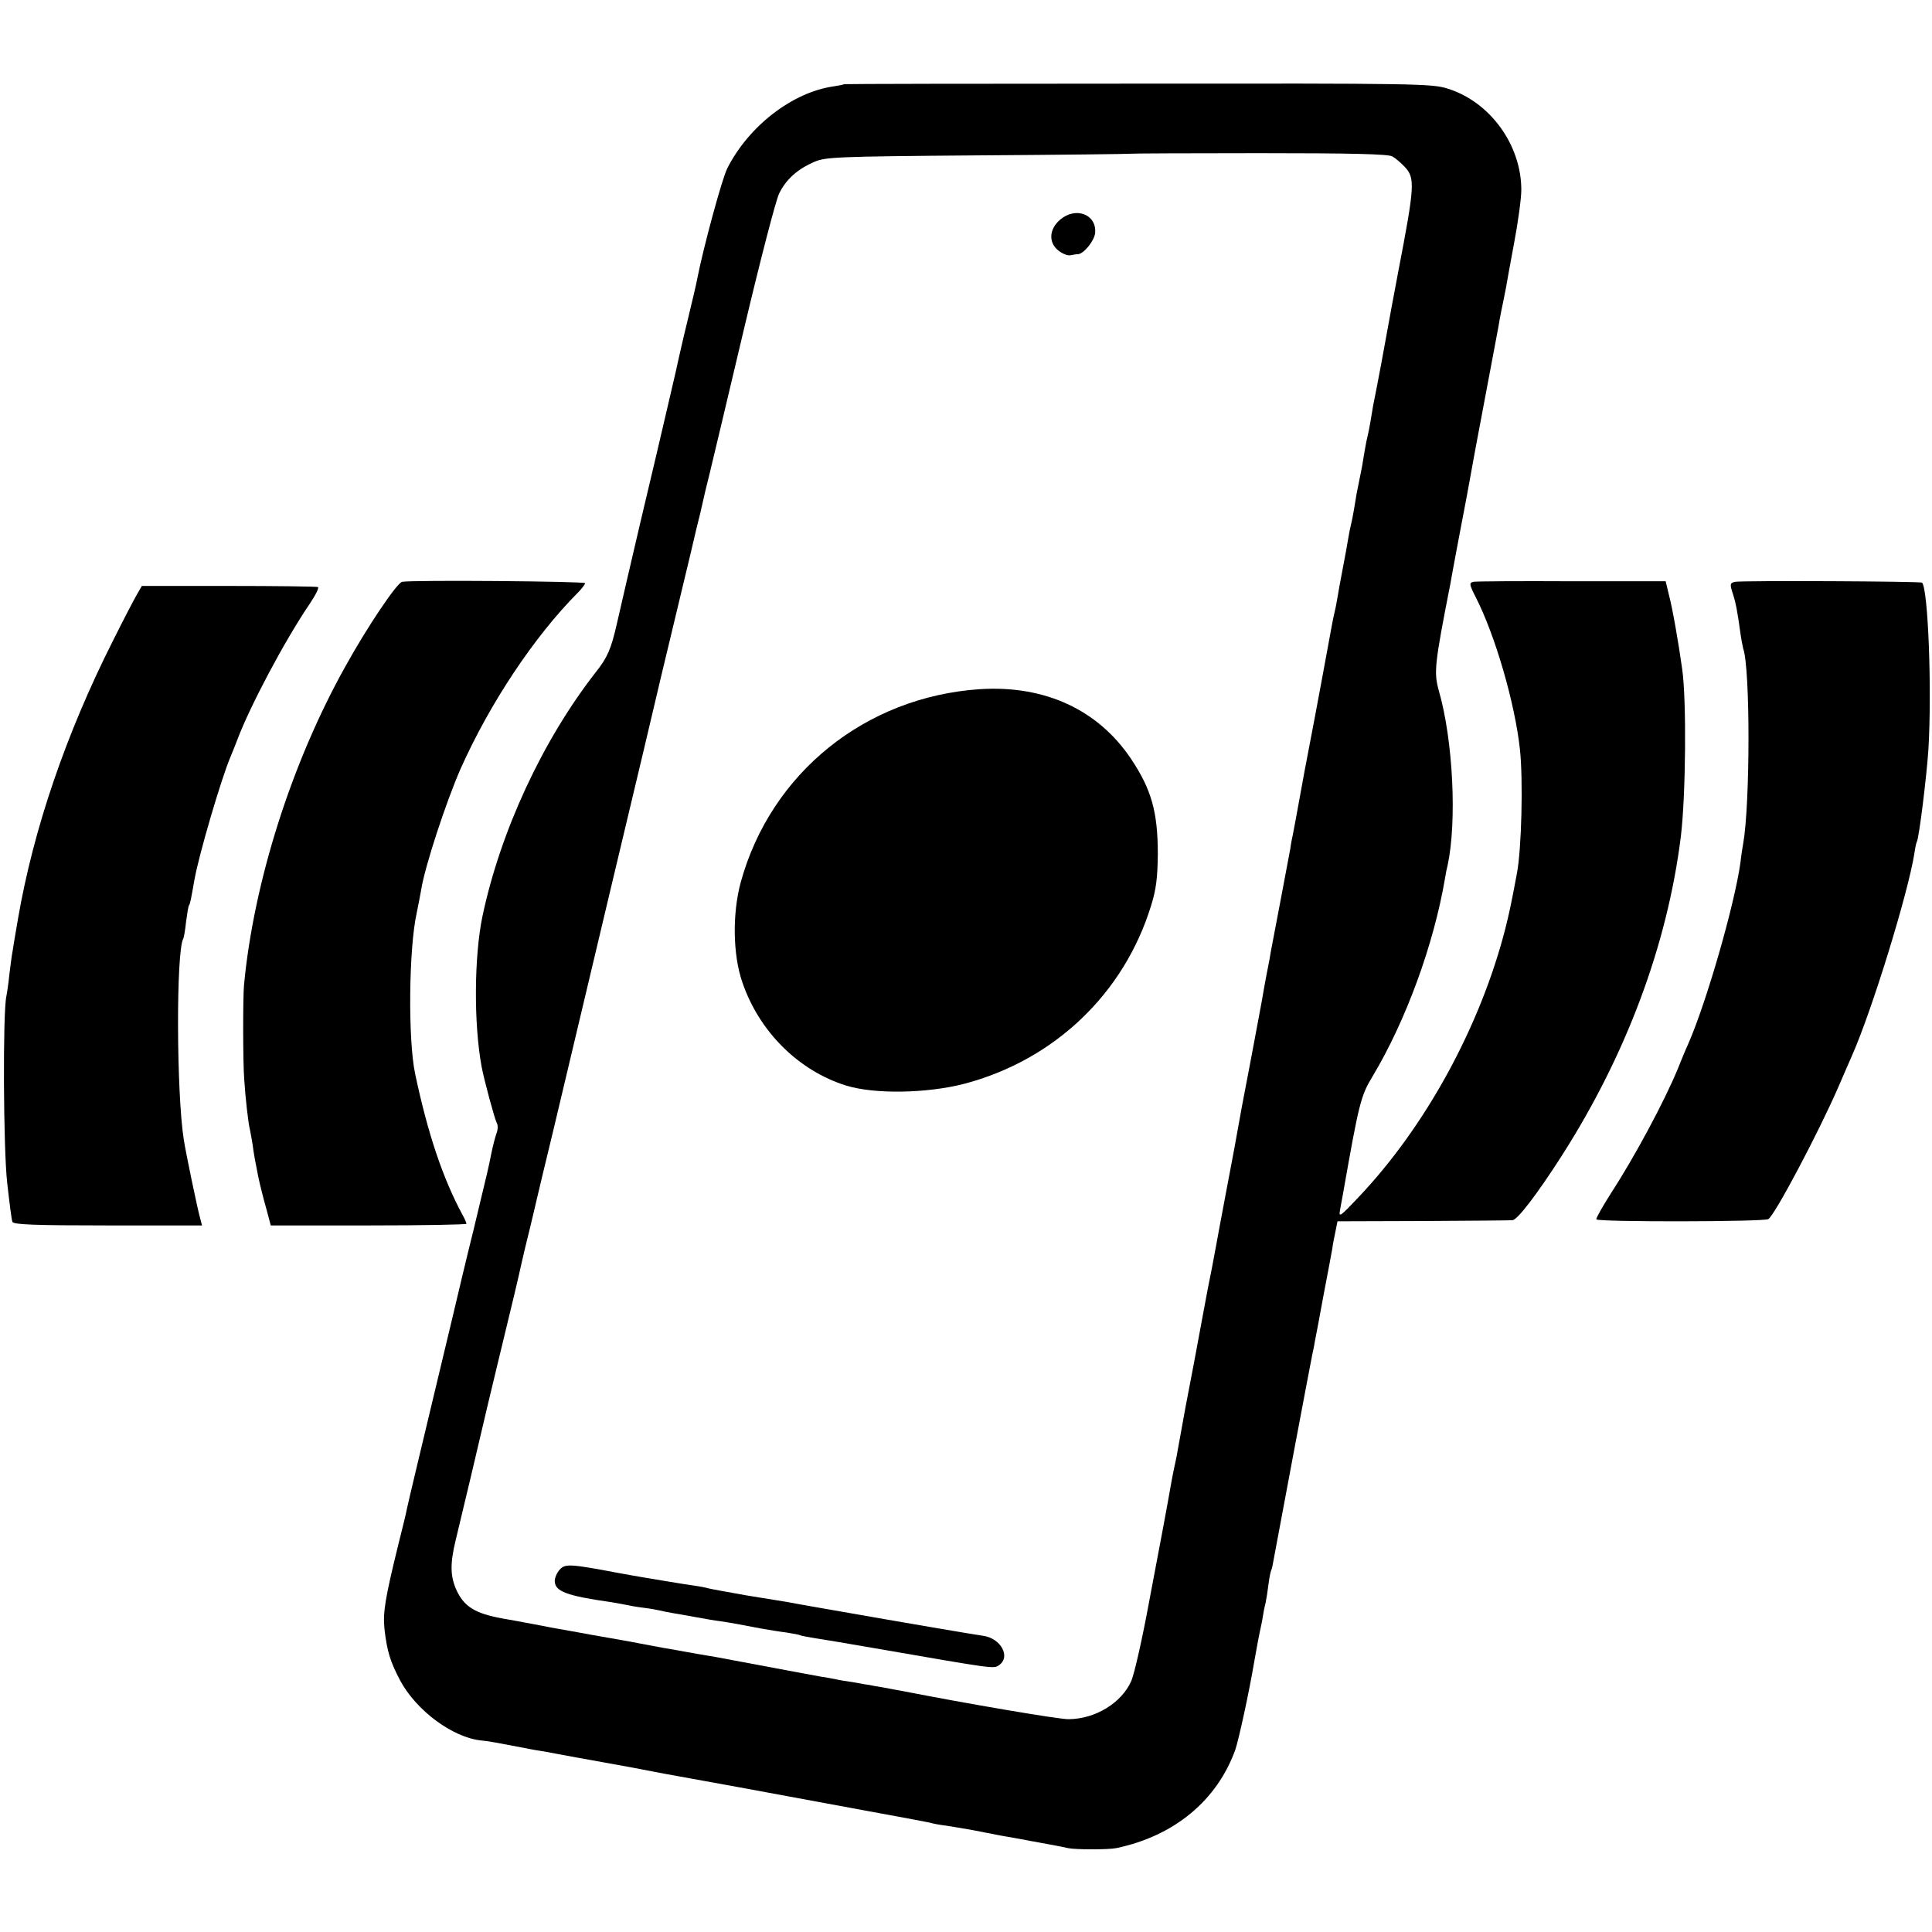 <?xml version="1.0" standalone="no"?>
<!DOCTYPE svg PUBLIC "-//W3C//DTD SVG 20010904//EN"
 "http://www.w3.org/TR/2001/REC-SVG-20010904/DTD/svg10.dtd">
<svg version="1.0" xmlns="http://www.w3.org/2000/svg"
 width="700pt" height="700pt" viewBox="0 0 700 700"
 preserveAspectRatio="xMidYMid meet">
<g transform="translate(0,700) scale(0.1,-0.1)"
fill="#000000" stroke="none">
<path d="M3058 6695 c-2 -2 -19 -5 -38 -8 -148 -21 -307 -143 -385 -297 -19
-38 -86 -284 -109 -401 -2 -13 -18 -81 -35 -151 -17 -69 -32 -137 -35 -150 -2
-13 -37 -160 -76 -328 -40 -168 -88 -372 -107 -455 -19 -82 -36 -157 -38 -165
-21 -92 -34 -122 -76 -175 -193 -247 -346 -577 -411 -885 -30 -144 -32 -388
-3 -545 9 -48 47 -189 55 -204 5 -8 4 -26 -2 -40 -5 -15 -13 -46 -18 -71 -11
-55 -8 -42 -64 -275 -26 -104 -60 -248 -77 -320 -115 -480 -161 -673 -165
-693 -2 -13 -16 -69 -30 -125 -49 -199 -57 -249 -51 -309 9 -80 21 -119 57
-187 58 -108 189 -206 293 -217 23 -2 62 -9 87 -14 25 -5 72 -14 105 -20 33
-5 71 -12 85 -15 22 -4 102 -19 165 -30 11 -2 61 -11 110 -20 50 -10 101 -19
115 -22 14 -2 135 -25 270 -49 135 -25 342 -63 460 -85 117 -21 221 -41 230
-43 8 -3 35 -8 60 -11 25 -4 68 -11 95 -16 28 -6 74 -14 103 -20 28 -5 76 -13
105 -19 28 -5 66 -12 82 -15 17 -3 41 -8 54 -11 28 -6 147 -6 176 0 210 44
365 173 431 357 12 36 49 203 69 322 11 62 15 83 20 107 3 14 8 36 10 50 2 14
6 36 10 50 3 14 8 45 11 70 3 25 8 48 10 51 2 3 6 21 9 40 9 51 135 720 140
743 3 12 7 32 9 46 3 14 17 88 31 165 15 77 29 154 32 170 2 17 8 46 12 65 l7
35 309 1 c171 1 317 2 325 3 18 1 89 94 177 231 235 367 384 766 433 1159 18
148 21 493 5 606 -13 94 -35 220 -48 269 l-12 50 -340 0 c-187 1 -348 0 -357
-2 -15 -4 -15 -9 9 -56 71 -139 142 -385 160 -551 12 -111 6 -362 -11 -450
-23 -122 -26 -135 -42 -200 -91 -355 -290 -719 -534 -975 -64 -68 -70 -72 -65
-45 3 17 8 44 11 60 58 329 64 354 107 425 121 202 222 478 263 720 2 14 6 34
9 45 34 158 20 453 -32 633 -18 66 -16 92 42 387 3 17 7 39 9 50 7 39 17 91
31 165 8 41 17 89 20 105 11 63 45 247 79 425 19 102 38 199 40 215 3 17 8 41
11 55 3 14 8 39 11 55 3 17 16 91 30 165 14 74 26 161 26 192 0 163 -113 319
-267 367 -57 18 -114 19 -1122 18 -585 0 -1064 -1 -1065 -2z m1987 -262 c11
-6 31 -23 44 -37 39 -41 37 -69 -23 -381 -19 -99 -36 -193 -39 -210 -3 -16
-13 -70 -22 -120 -9 -49 -19 -99 -21 -110 -2 -11 -6 -31 -9 -45 -2 -14 -7 -41
-10 -60 -3 -19 -8 -42 -10 -50 -2 -8 -7 -31 -10 -50 -3 -19 -8 -46 -10 -60 -3
-14 -7 -36 -10 -50 -3 -14 -7 -36 -10 -50 -2 -14 -7 -41 -10 -60 -3 -19 -8
-42 -10 -50 -2 -8 -7 -31 -10 -50 -3 -19 -12 -69 -20 -110 -8 -41 -17 -91 -20
-110 -3 -19 -8 -42 -10 -50 -2 -8 -6 -27 -9 -43 -3 -15 -10 -54 -16 -87 -6
-33 -13 -72 -16 -87 -5 -29 -50 -268 -59 -313 -3 -14 -14 -74 -25 -135 -11
-60 -22 -121 -25 -135 -3 -14 -8 -38 -10 -55 -5 -26 -57 -304 -71 -375 -2 -14
-6 -36 -9 -50 -3 -14 -10 -52 -16 -85 -5 -33 -28 -152 -49 -265 -22 -113 -42
-221 -45 -240 -3 -19 -21 -116 -40 -215 -19 -99 -36 -193 -39 -209 -3 -16 -10
-52 -15 -80 -11 -55 -17 -84 -31 -161 -11 -62 -58 -311 -65 -345 -4 -22 -14
-77 -29 -160 -2 -14 -7 -36 -10 -50 -3 -14 -8 -38 -11 -55 -5 -30 -22 -122
-29 -160 -2 -11 -25 -132 -51 -270 -25 -137 -55 -270 -66 -295 -35 -80 -130
-138 -227 -139 -33 -1 -373 57 -607 103 -11 2 -40 7 -65 12 -25 4 -47 8 -50 9
-3 0 -27 4 -53 9 -27 4 -59 9 -70 12 -12 2 -35 7 -52 9 -42 8 -196 36 -220 41
-26 5 -63 12 -160 30 -44 7 -93 16 -110 19 -16 3 -55 10 -85 15 -30 6 -66 12
-80 15 -14 3 -63 12 -110 20 -47 8 -97 17 -112 20 -16 3 -38 7 -50 9 -13 2
-63 11 -113 21 -49 9 -101 19 -115 21 -98 18 -137 42 -165 100 -24 52 -25 97
-4 184 24 99 88 368 95 400 3 14 28 119 56 235 56 231 75 310 88 370 5 22 18
78 30 125 11 47 23 96 26 110 3 14 30 126 60 250 29 124 124 520 209 880 86
360 167 701 180 758 36 149 72 300 106 442 16 69 32 136 36 150 3 14 8 34 10
44 2 11 13 56 24 100 11 45 67 281 125 526 58 245 115 465 127 489 25 51 65
87 126 114 42 18 75 20 595 24 302 2 551 5 552 6 1 1 211 2 466 2 333 0 469
-3 483 -12z"/>
<path d="M3841 6204 c-40 -34 -43 -83 -6 -112 14 -11 33 -19 43 -17 9 2 22 4
28 4 22 2 60 50 62 78 5 67 -71 95 -127 47z"/>
<path d="M3550 4503 c-415 -28 -757 -304 -866 -699 -31 -114 -29 -264 6 -364
61 -178 203 -319 375 -373 103 -32 291 -29 428 6 327 86 580 327 678 647 18
58 23 99 24 185 0 153 -23 234 -96 344 -120 180 -314 269 -549 254z"/>
<path d="M2028 1313 c-10 -11 -18 -29 -18 -41 0 -38 43 -54 205 -77 22 -4 47
-8 55 -10 8 -2 35 -7 60 -10 25 -3 52 -8 60 -10 8 -2 31 -7 50 -10 19 -3 58
-10 85 -15 28 -5 66 -12 85 -14 40 -6 73 -12 145 -26 28 -5 70 -12 95 -15 24
-4 47 -8 50 -10 3 -2 26 -6 50 -10 25 -4 124 -20 220 -37 439 -76 430 -75 450
-61 43 30 6 97 -57 106 -41 6 -260 43 -573 98 -63 11 -126 22 -140 25 -14 2
-80 13 -148 24 -67 12 -128 23 -135 25 -6 2 -30 7 -52 10 -22 3 -65 10 -95 15
-30 5 -71 12 -90 15 -19 3 -57 10 -85 15 -180 34 -197 35 -217 13z"/>
<path d="M1457 4892 c-19 -4 -127 -164 -207 -309 -194 -348 -331 -780 -366
-1153 -4 -46 -4 -282 1 -342 4 -66 15 -160 20 -178 2 -8 6 -33 10 -55 4 -33
11 -70 20 -115 7 -34 20 -85 32 -127 l14 -53 355 0 c195 0 354 3 354 6 0 3 -6
18 -14 32 -71 131 -126 294 -172 512 -26 123 -23 455 6 583 5 26 13 64 16 83
13 84 90 318 143 439 105 235 265 477 424 637 15 15 27 31 27 35 0 7 -626 12
-663 5z"/>
<path d="M6287 4892 c-20 -4 -20 -9 -7 -48 9 -28 15 -59 26 -139 3 -22 8 -47
10 -55 26 -73 25 -566 0 -706 -2 -11 -7 -41 -10 -69 -21 -151 -123 -507 -190
-659 -8 -17 -24 -56 -36 -86 -48 -118 -160 -326 -243 -453 -31 -49 -55 -91
-53 -95 6 -10 608 -9 623 1 24 15 181 312 253 477 18 41 40 93 50 115 73 165
203 588 226 732 3 21 7 40 9 43 8 12 36 241 42 335 13 215 -1 581 -23 604 -5
5 -652 8 -677 3z"/>
<path d="M496 4846 c-10 -17 -49 -92 -86 -166 -172 -341 -289 -685 -345 -1010
-9 -52 -18 -106 -20 -120 -3 -14 -7 -50 -11 -80 -3 -30 -8 -66 -11 -80 -13
-60 -11 -549 3 -675 8 -71 16 -136 19 -142 3 -10 82 -13 346 -13 l341 0 -6 23
c-9 29 -53 242 -60 287 -27 172 -28 684 -2 729 2 3 7 30 10 60 4 29 8 57 11
61 4 6 7 21 20 95 17 93 96 361 129 440 7 17 19 46 26 65 46 122 171 358 262
492 21 31 35 59 30 61 -4 2 -149 4 -323 4 l-315 0 -18 -31z"/>
</g>
</svg>
